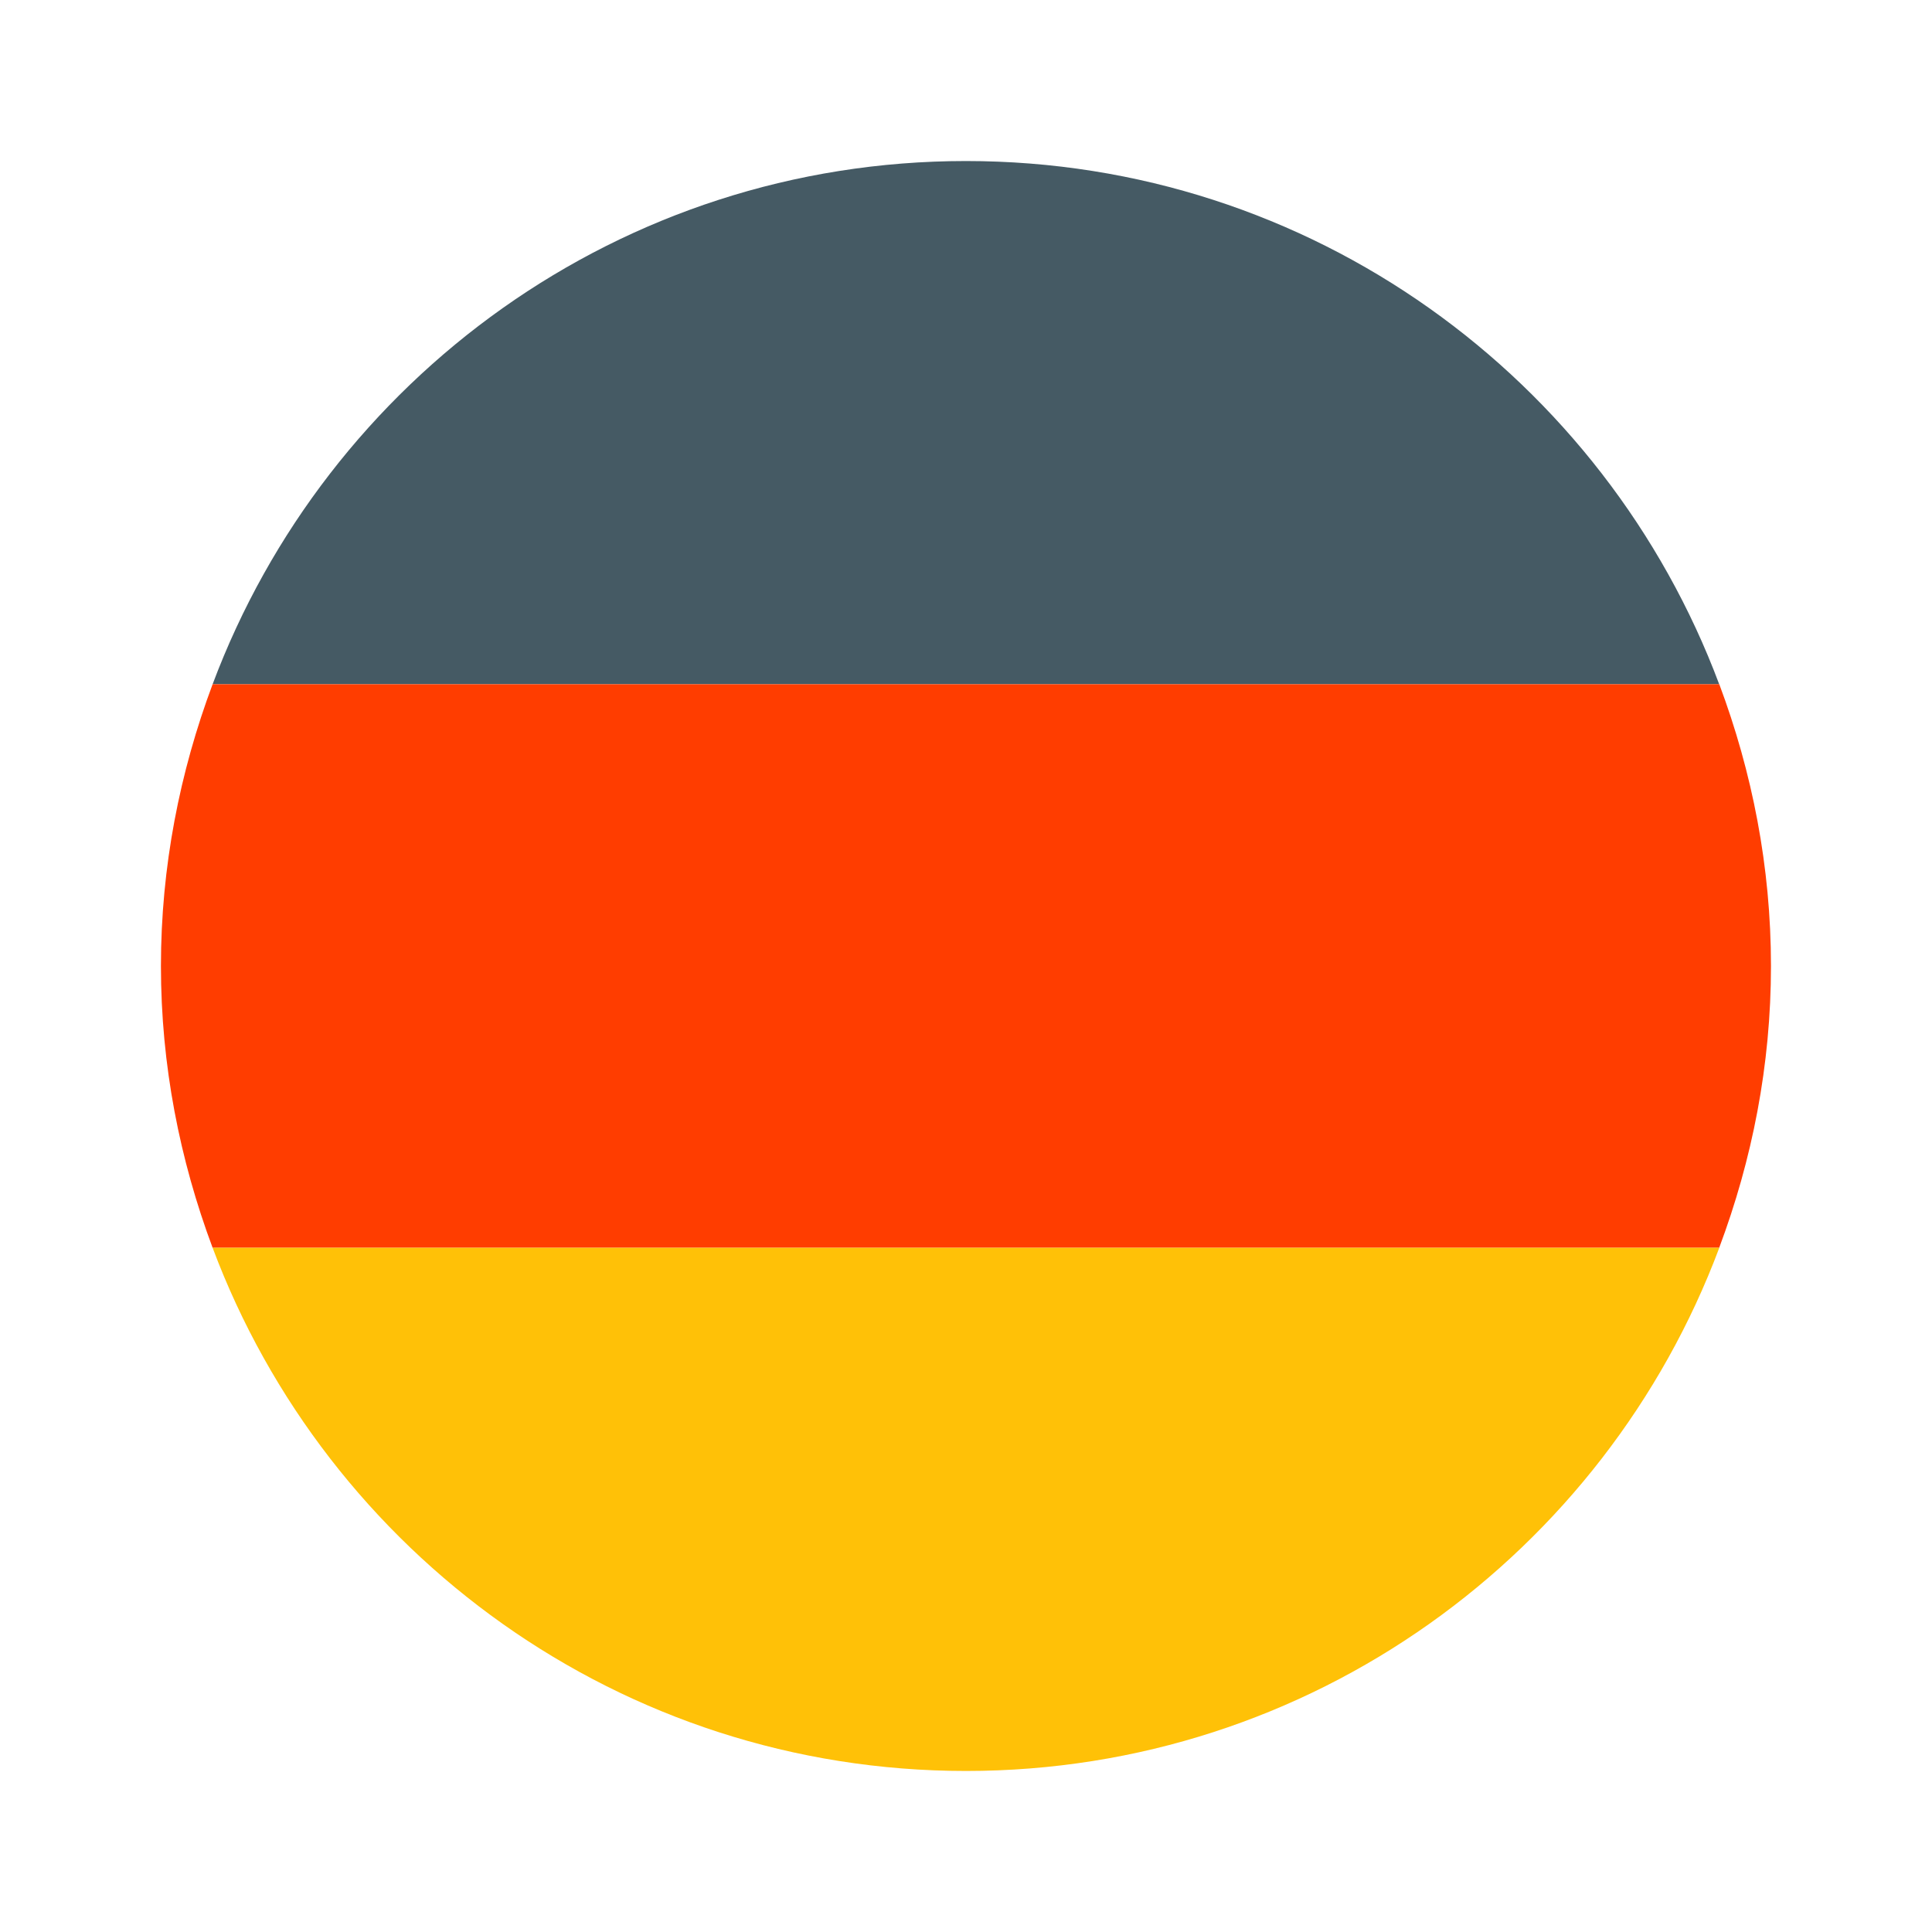 <svg width="20" height="20" viewBox="0 0 20 20" fill="none" xmlns="http://www.w3.org/2000/svg">
<path d="M9.999 1.667C6.425 1.667 3.385 3.922 2.201 7.083H17.797C16.614 3.922 13.574 1.667 9.999 1.667Z" fill="#455A64"/>
<path d="M18.333 10C18.333 8.972 18.138 7.992 17.798 7.083H2.201C1.861 7.992 1.666 8.972 1.666 10C1.666 11.028 1.861 12.007 2.201 12.917H17.797C18.138 12.007 18.333 11.028 18.333 10Z" fill="#FF3D00"/>
<path d="M17.798 12.917H2.201C3.385 16.078 6.425 18.333 10 18.333C13.574 18.333 16.614 16.078 17.798 12.917Z" fill="#FFC107"/>
</svg>
